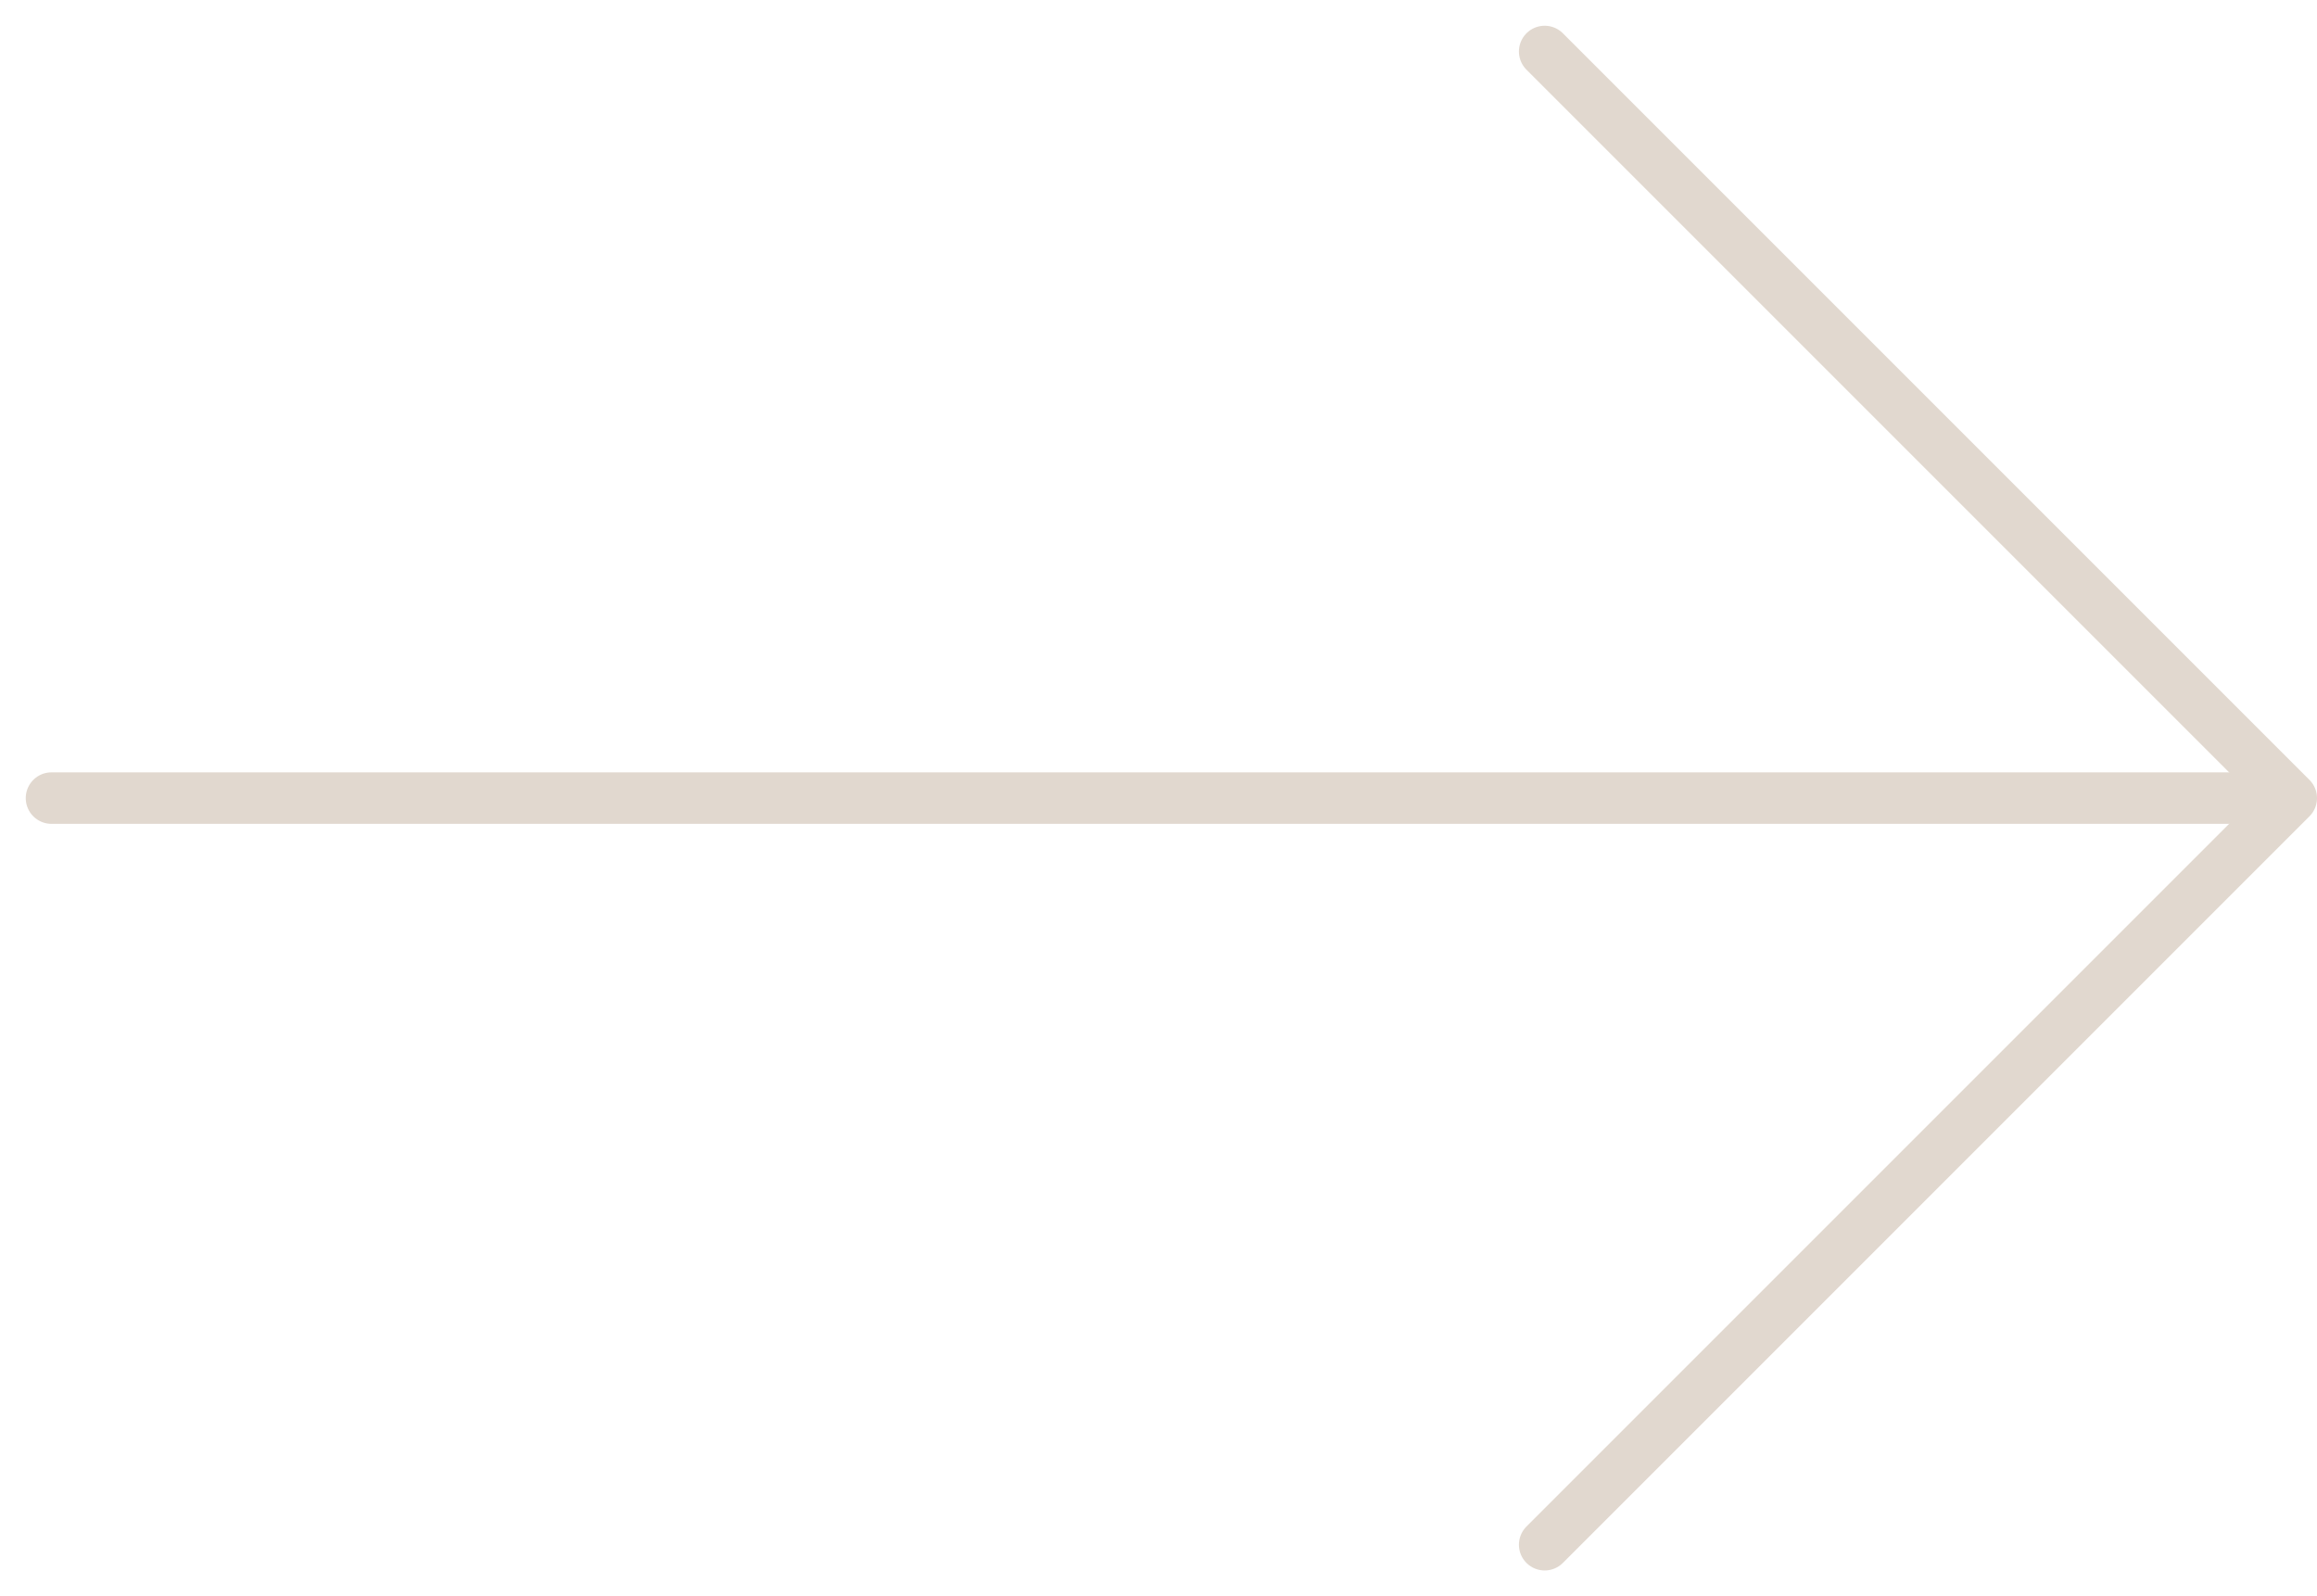 <svg width="45" height="31" viewBox="0 0 45 31" fill="none" xmlns="http://www.w3.org/2000/svg">
<path d="M44 15.5L1 15.5" stroke="#E1D8CF" stroke-linecap="round" stroke-linejoin="round"/>
<path d="M30 1L44.5 15.5L30 30" stroke="#E1D8CF" stroke-linecap="round" stroke-linejoin="round"/>
</svg>
